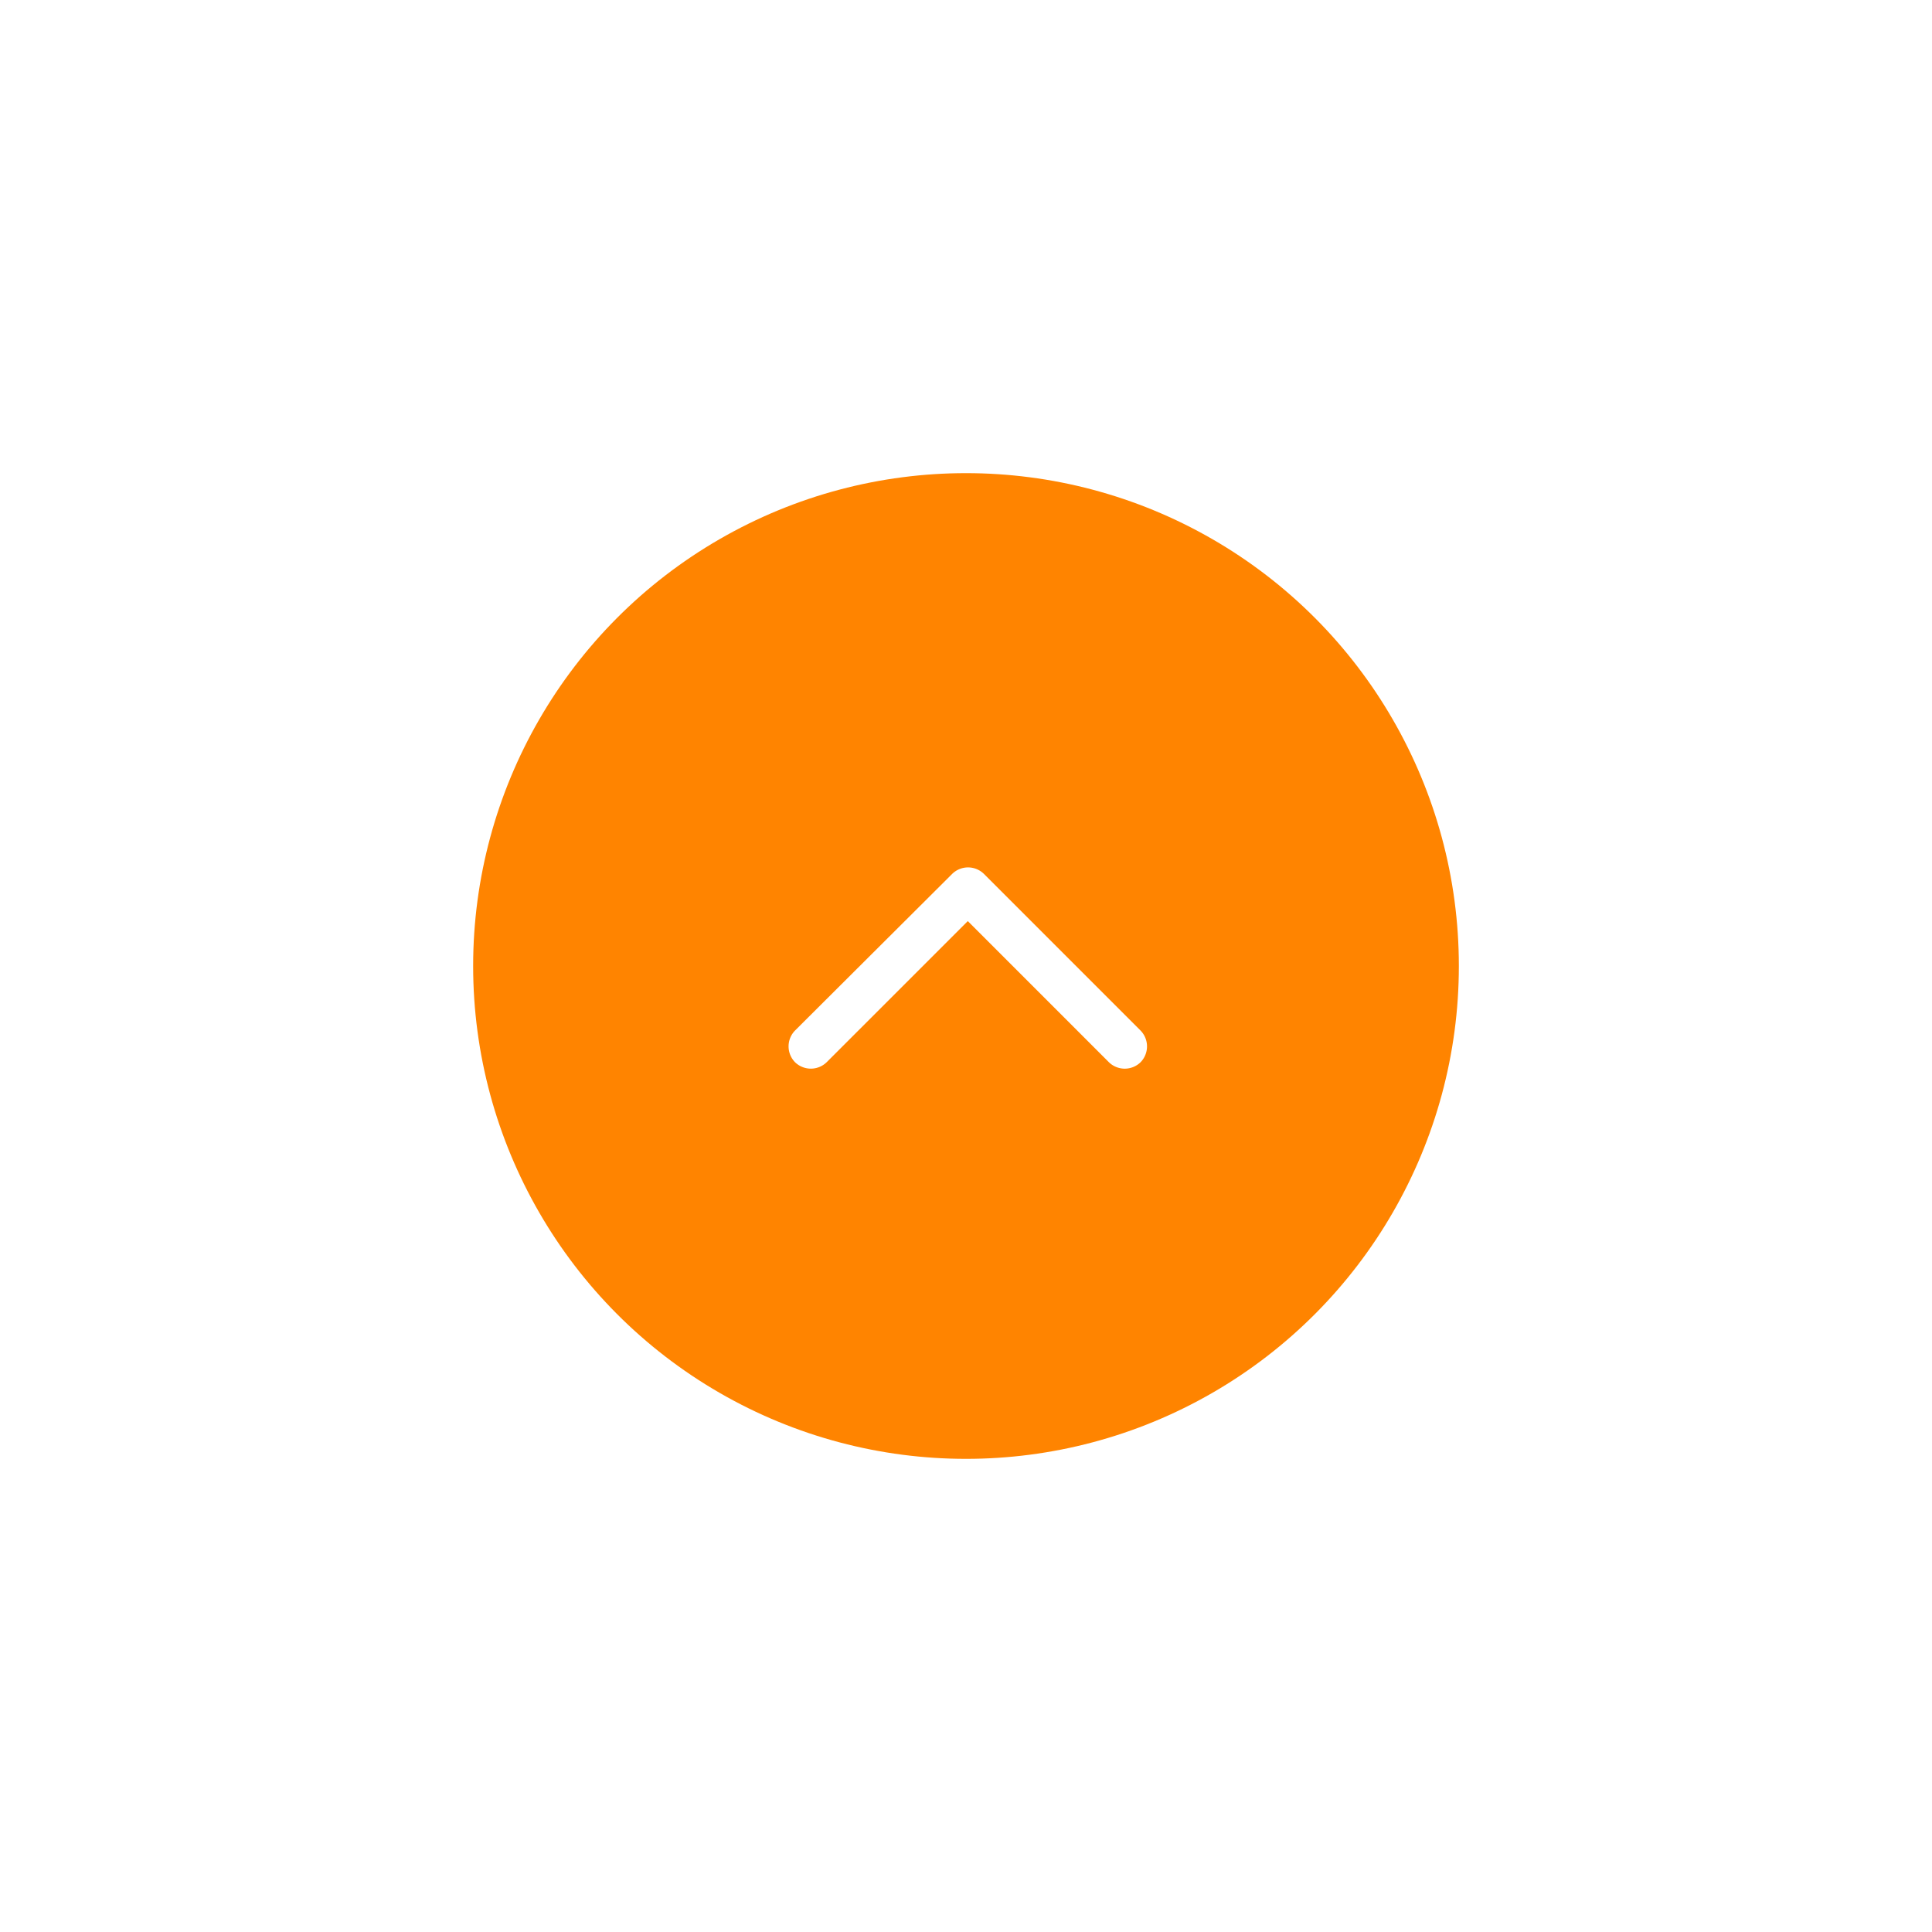 <svg xmlns="http://www.w3.org/2000/svg" xmlns:xlink="http://www.w3.org/1999/xlink" width="98" height="98" viewBox="0 0 98 98">
  <defs>
    <filter id="Elipse_11" x="0" y="0" width="98" height="98" filterUnits="userSpaceOnUse">
      <feOffset input="SourceAlpha"/>
      <feGaussianBlur stdDeviation="8" result="blur"/>
      <feFlood flood-opacity="0.2"/>
      <feComposite operator="in" in2="blur"/>
      <feComposite in="SourceGraphic"/>
    </filter>
  </defs>
  <g id="Subir_ao_topo" data-name="Subir ao topo" transform="translate(-292 -679)">
    <g transform="matrix(1, 0, 0, 1, 292, 679)" filter="url(#Elipse_11)">
      <circle id="Elipse_11-2" data-name="Elipse 11" cx="25" cy="25" r="25" transform="translate(24 24)" fill="#ff8400"/>
    </g>
    <g id="Seta" transform="translate(332 733.207) rotate(-90)">
      <path id="Caminho_52" data-name="Caminho 52" d="M9.88,9.908,1.932,17.855a1.15,1.15,0,0,1-1.606,0,1.15,1.15,0,0,1,0-1.606L7.485,9.091.327,1.933a1.15,1.15,0,0,1,0-1.606,1.15,1.15,0,0,1,1.606,0L9.88,8.3A1.15,1.15,0,0,1,9.88,9.908Z" transform="translate(0 0)" fill="#fff" fill-rule="evenodd"/>
    </g>
  </g>
</svg>
